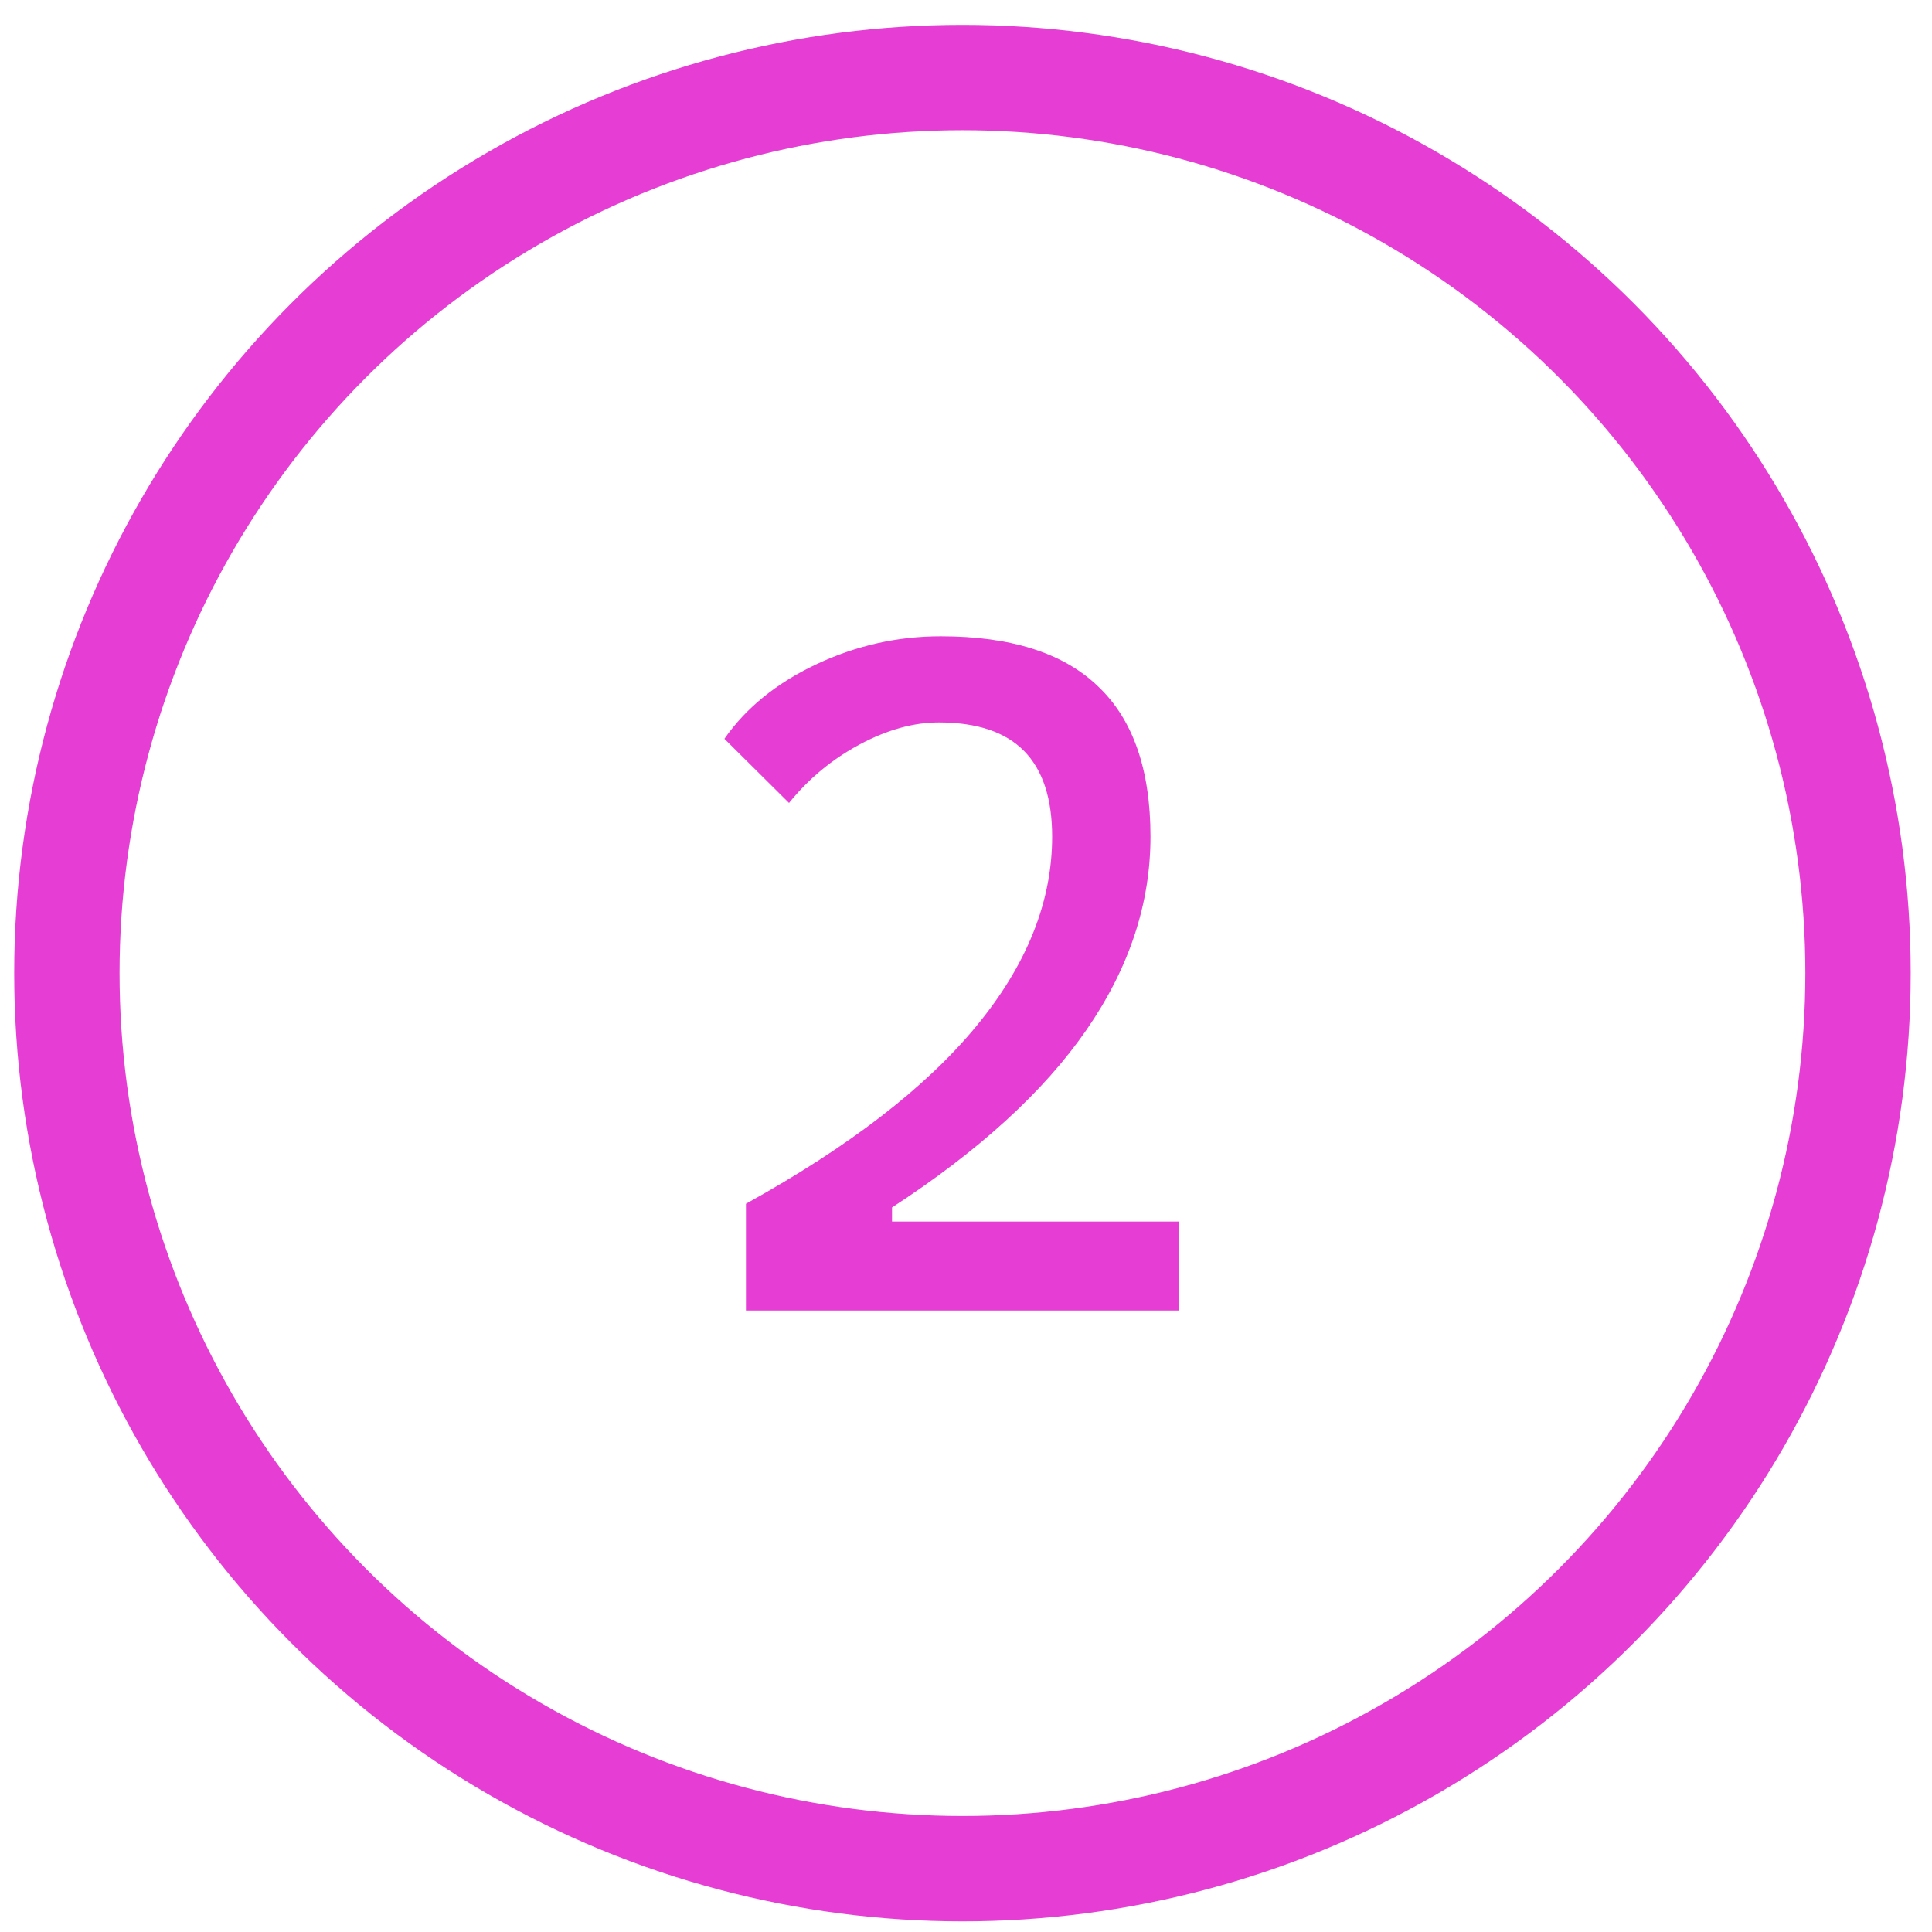 <?xml version="1.0" encoding="UTF-8"?> <svg xmlns="http://www.w3.org/2000/svg" width="68" height="68" viewBox="0 0 68 68" fill="none"> <circle cx="33.875" cy="34.25" r="31.521" stroke="#E63DD5" stroke-width="3.708"></circle> <path d="M26.255 46.125V42.368C29.869 40.368 32.566 38.292 34.346 36.138C36.137 33.974 37.032 31.744 37.032 29.448C37.032 28.107 36.703 27.102 36.044 26.432C35.385 25.762 34.385 25.427 33.044 25.427C32.154 25.427 31.226 25.685 30.259 26.201C29.293 26.718 28.463 27.404 27.771 28.261L25.497 26.003C26.255 24.916 27.331 24.043 28.727 23.383C30.122 22.724 31.583 22.395 33.11 22.395C35.582 22.395 37.428 22.982 38.648 24.158C39.878 25.322 40.493 27.086 40.493 29.448C40.493 31.81 39.741 34.078 38.236 36.254C36.741 38.418 34.462 40.5 31.396 42.499V46.125H26.255ZM27.244 46.125V42.994H41.482V46.125H27.244Z" fill="#E63DD5"></path> </svg> 